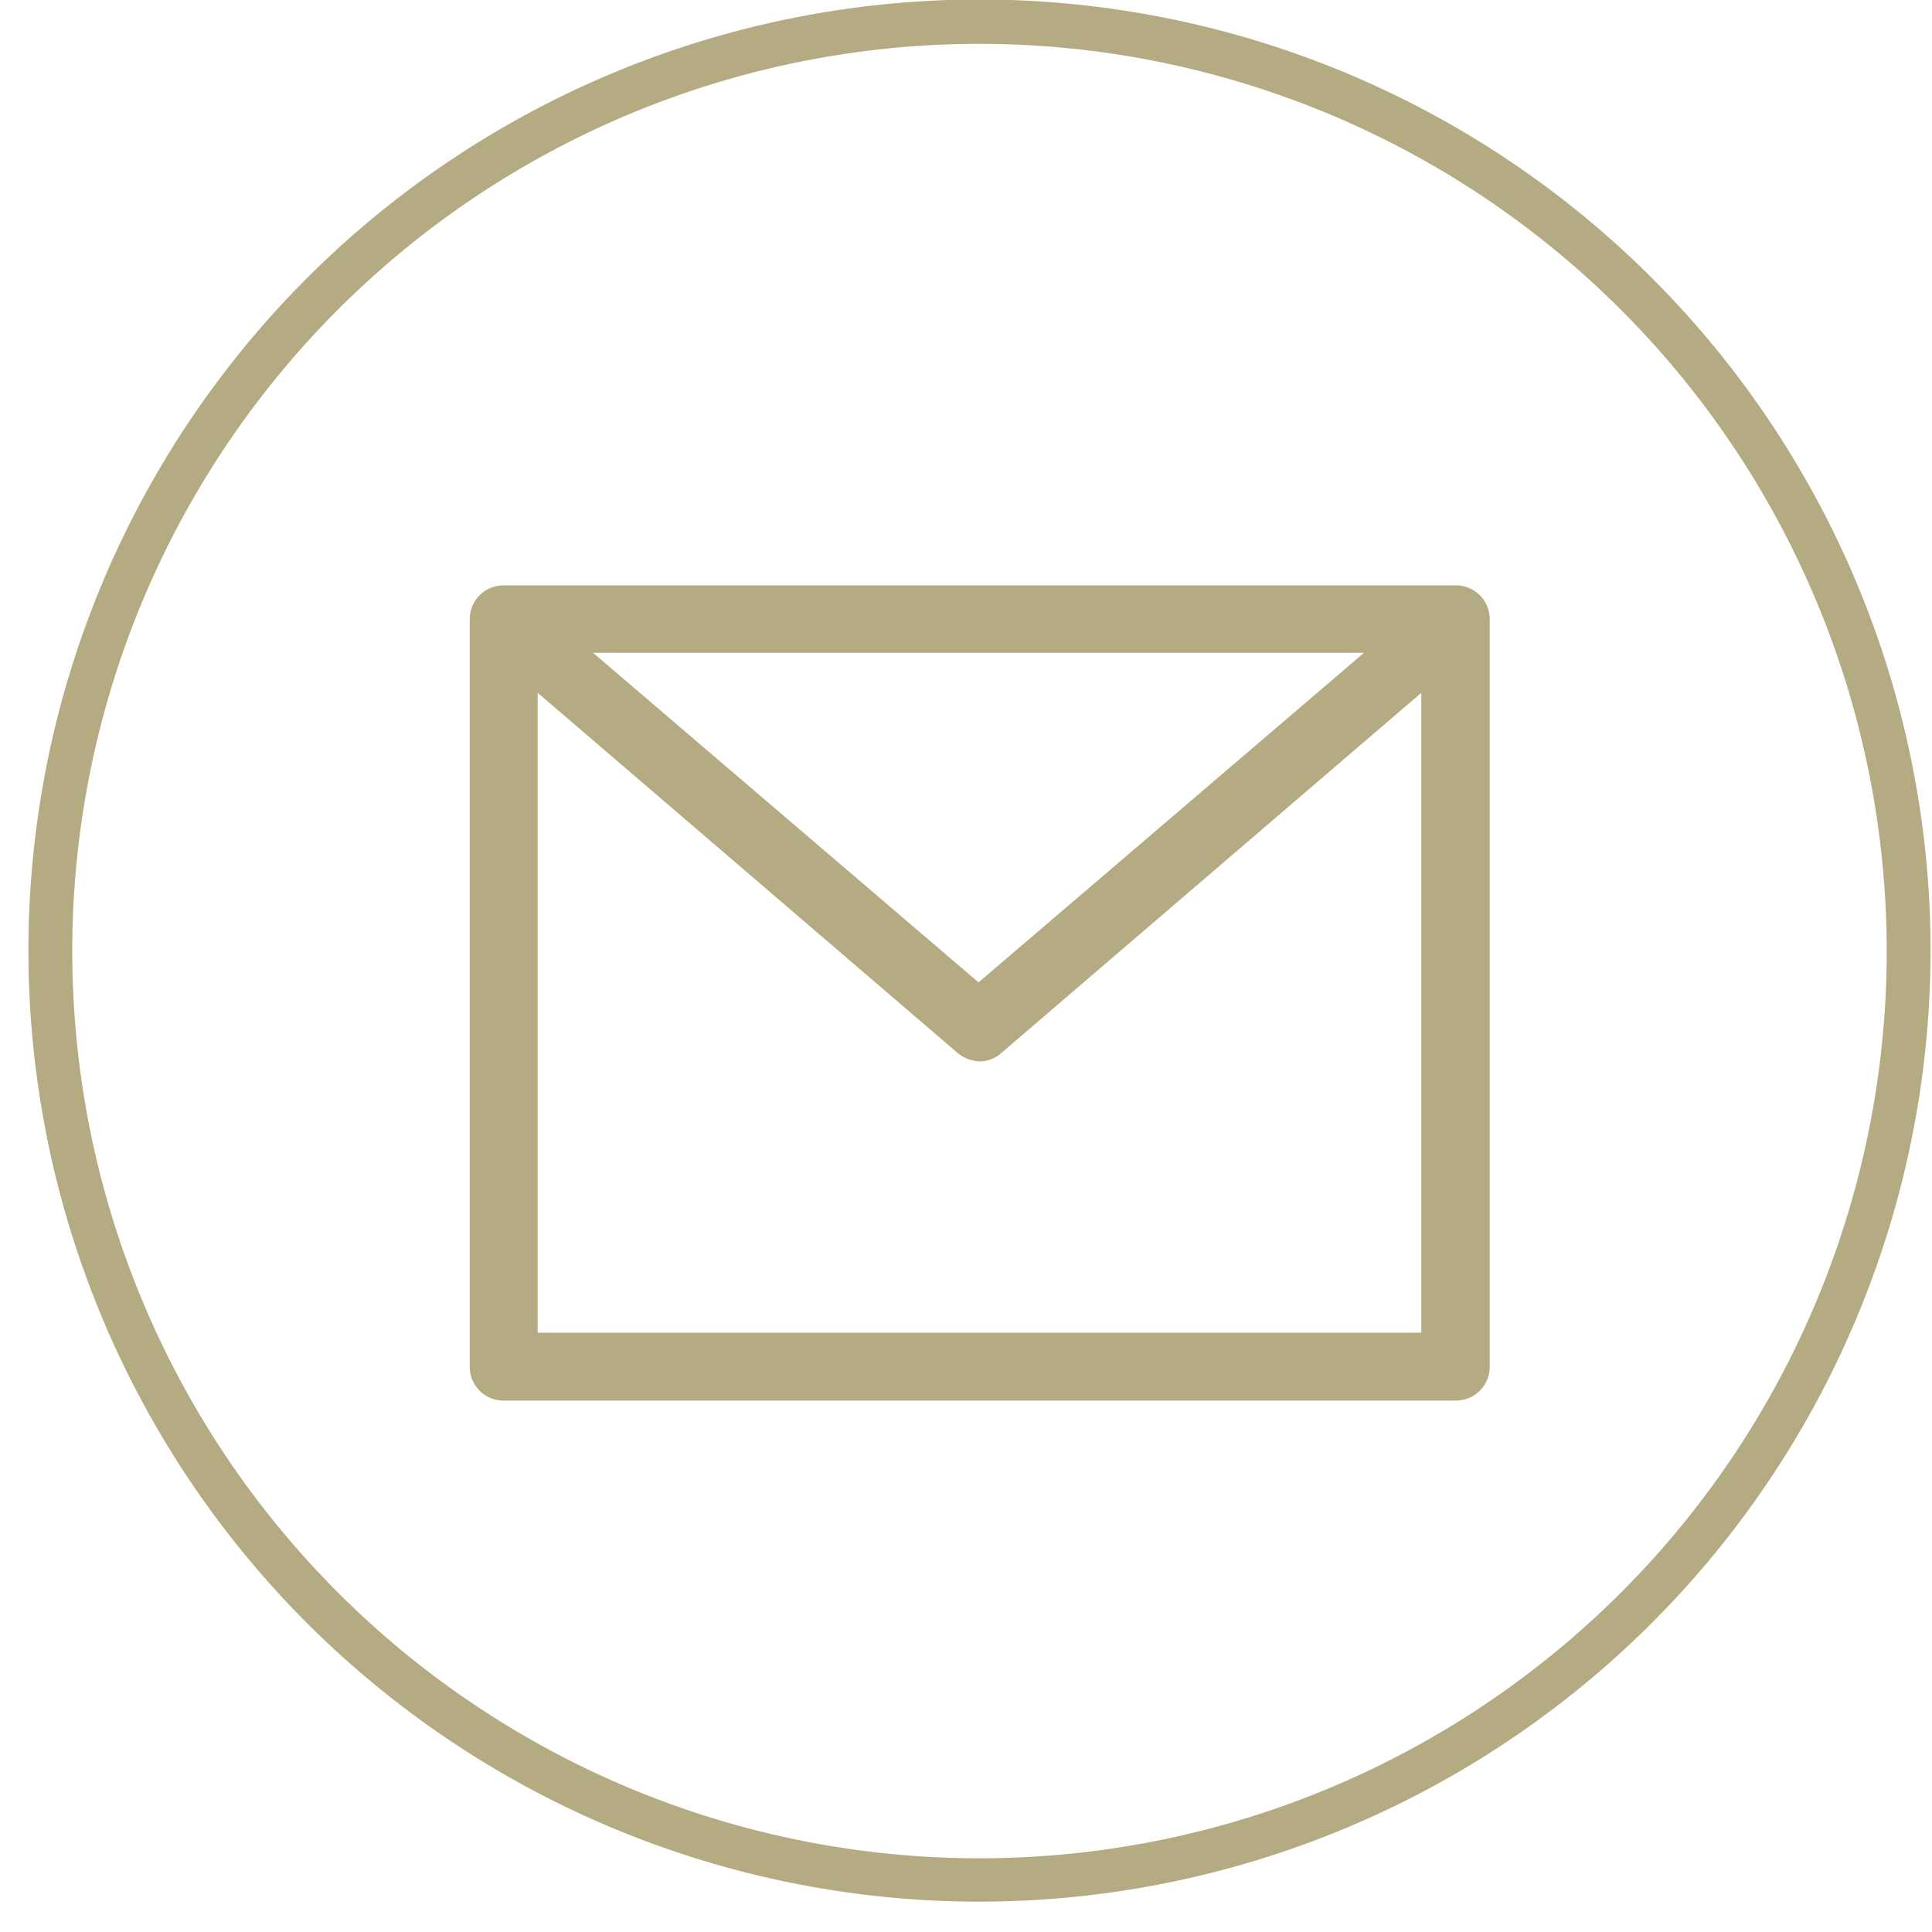 <?xml version="1.0" encoding="UTF-8"?><svg xmlns="http://www.w3.org/2000/svg" xmlns:xlink="http://www.w3.org/1999/xlink" height="40.1" preserveAspectRatio="xMidYMid meet" version="1.0" viewBox="-0.6 -0.0 40.1 40.1" width="40.1" zoomAndPan="magnify"><g data-name="Capa 2"><g data-name="Capa 1" fill="#b5ab82" id="change1_1"><path d="M29.61,12.15H9.86a.7.7,0,0,0-.71.69V28.37a.7.7,0,0,0,.71.7H29.61a.7.7,0,0,0,.71-.7V12.84A.7.7,0,0,0,29.61,12.15Zm-1.9,1.4-8,6.84-8-6.84ZM28.9,27.66H10.56V14.38l8.71,7.47a.76.76,0,0,0,.46.18.68.68,0,0,0,.46-.18l8.71-7.47Z"/><path d="M19.73,39.47A19.74,19.74,0,1,1,39.47,19.73,19.75,19.75,0,0,1,19.73,39.47Zm0-38.56A18.83,18.83,0,1,0,38.56,19.73,18.84,18.84,0,0,0,19.73.91Z"/></g></g></svg>